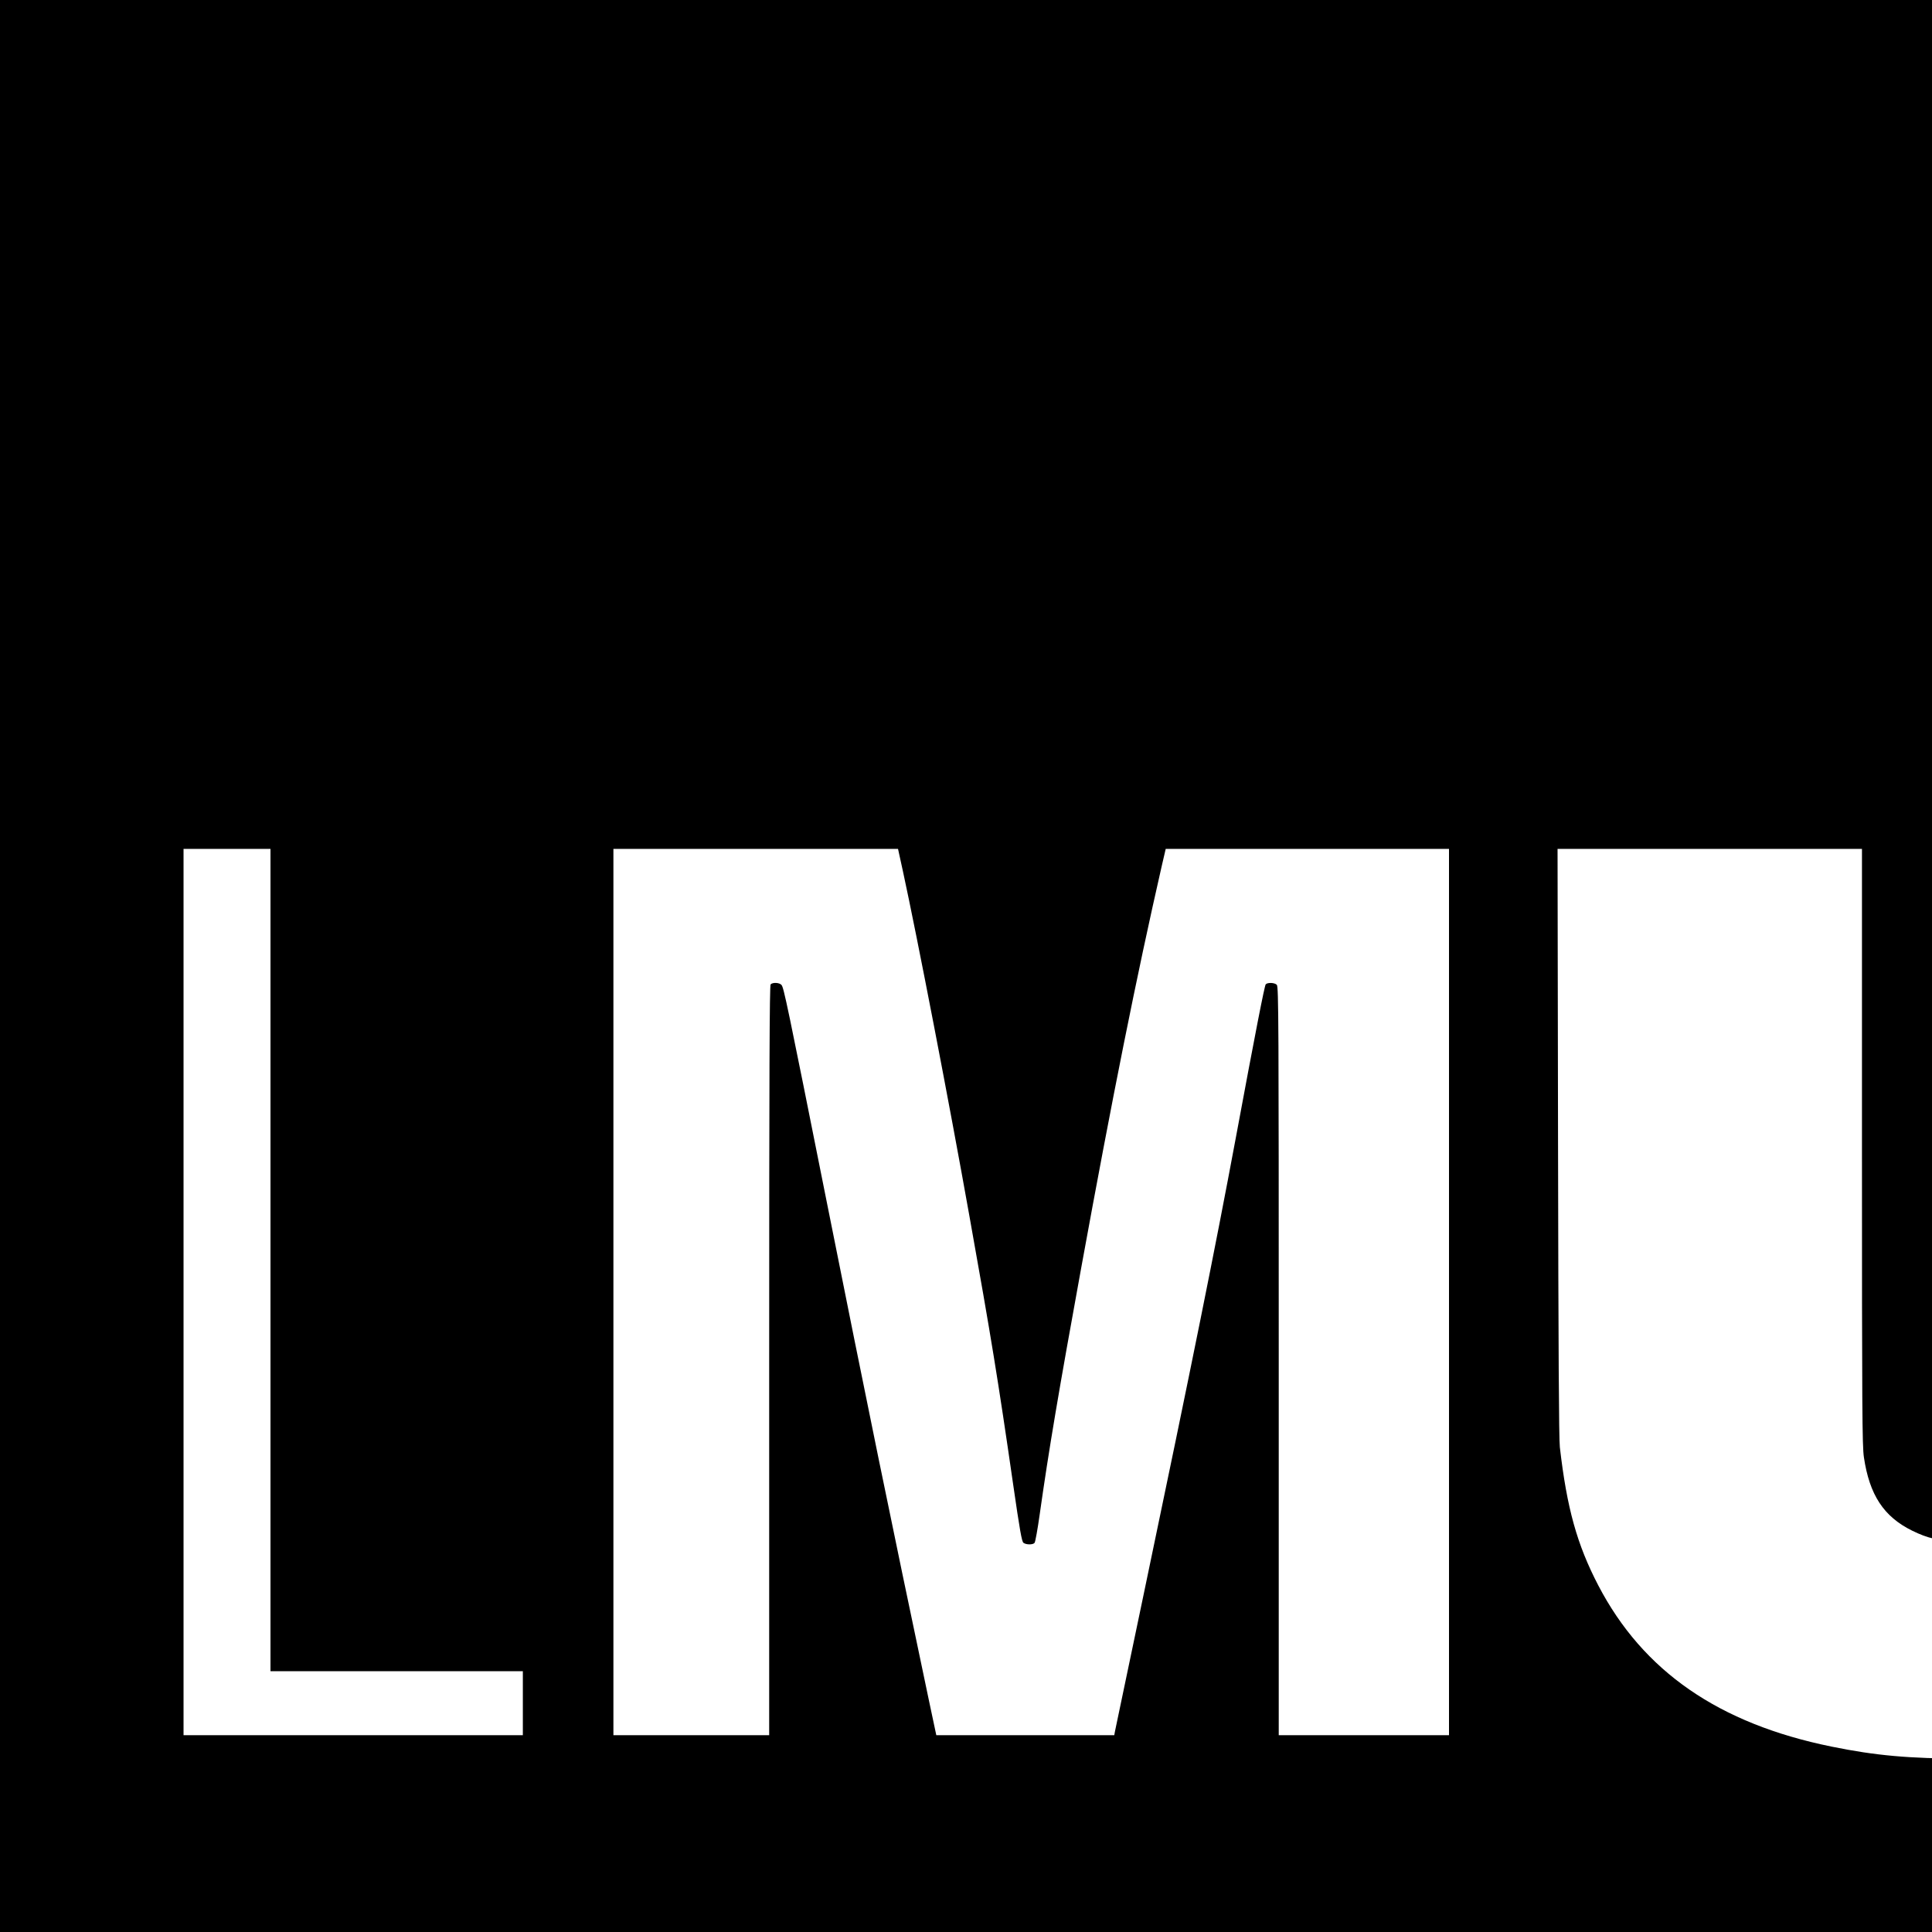 <?xml version="1.0" standalone="no"?>
<!DOCTYPE svg PUBLIC "-//W3C//DTD SVG 20010904//EN"
 "http://www.w3.org/TR/2001/REC-SVG-20010904/DTD/svg10.dtd">
<svg version="1.0" xmlns="http://www.w3.org/2000/svg"
 width="16pt" height="16pt" viewBox="0 0 16 16"
 preserveAspectRatio="xMidYMid meet">
<g transform="translate(0,16) scale(0.001,-0.001)"
fill="#000000" stroke="none">
<path d="M0 10665 l0 -10665 10665 0 10665 0 0 10665 0 10665 -10665 0 -10665
0 0 -10665z m2240 -5100 l0 -3405 1045 0 1045 0 0 -265 0 -265 -1405 0 -1405
0 0 3670 0 3670 360 0 360 0 0 -3405z m5238 3218 c118 -543 383 -1914 551
-2858 178 -993 237 -1356 361 -2215 56 -387 72 -477 86 -487 23 -17 79 -17 92
0 6 7 25 112 42 233 76 538 157 1017 345 2049 257 1410 459 2417 666 3323 l33
142 1173 0 1173 0 0 -3670 0 -3670 -705 0 -705 0 0 3099 c0 2804 -1 3101 -16
3115 -18 19 -77 21 -92 4 -10 -13 -84 -390 -247 -1268 -176 -943 -358 -1846
-765 -3790 -127 -608 -234 -1117 -237 -1132 l-5 -28 -737 0 -737 0 -63 297
c-317 1505 -511 2451 -842 4108 -332 1663 -358 1786 -377 1808 -17 20 -72 23
-90 5 -9 -9 -12 -715 -12 -3115 l0 -3103 -645 0 -645 0 0 3670 0 3670 1179 0
1178 0 41 -187z m7942 -2279 c0 -2185 2 -2478 16 -2572 46 -312 164 -492 399
-608 130 -64 221 -85 398 -91 168 -6 256 4 392 48 123 39 205 89 301 184 111
109 160 209 207 415 l21 95 3 2498 3 2497 1250 0 1250 0 0 -2342 c0 -1462 -4
-2403 -10 -2503 -38 -606 -183 -1082 -453 -1494 -342 -519 -866 -870 -1562
-1045 -444 -111 -807 -151 -1360 -150 -463 0 -742 25 -1105 99 -936 190 -1563
624 -1934 1336 -176 338 -260 640 -318 1144 -8 71 -12 796 -15 2528 l-4 2427
1261 0 1260 0 0 -2466z"/>
</g>
</svg>